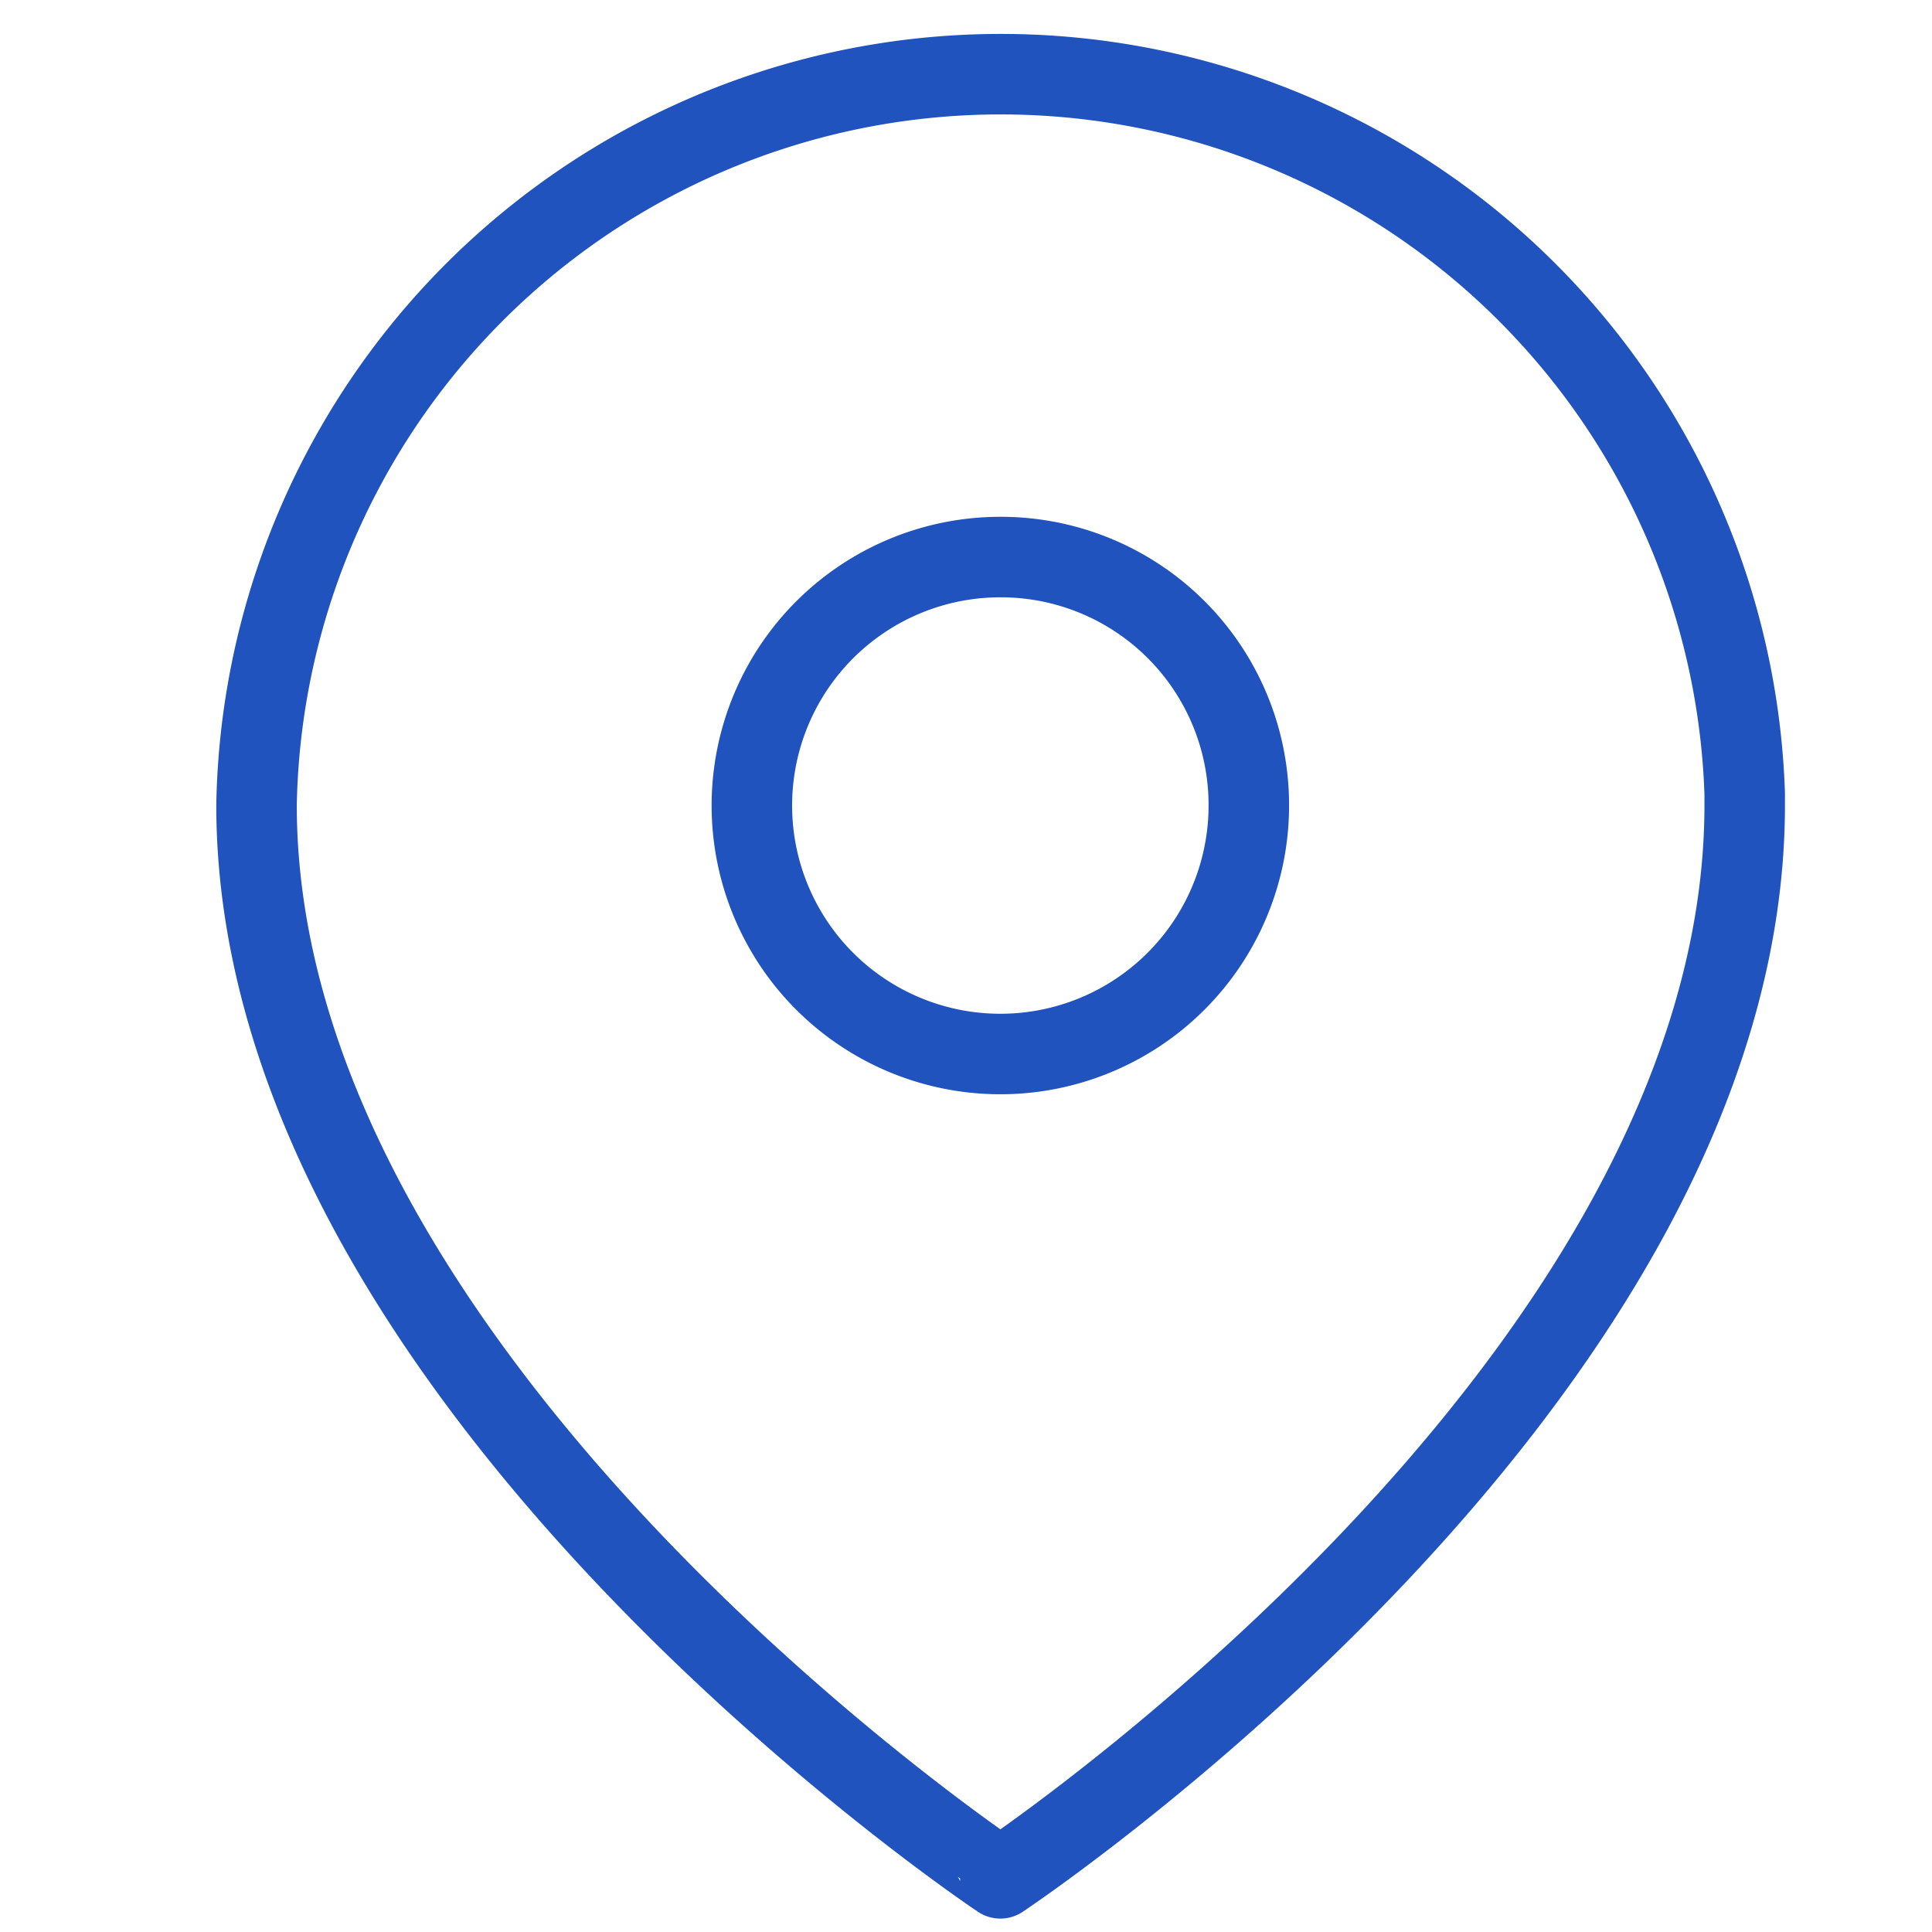 <svg id="Layer_1" data-name="Layer 1" xmlns="http://www.w3.org/2000/svg" viewBox="0 0 36 36"><defs><style>.cls-1{fill:none;stroke:#2053bd;stroke-linecap:round;stroke-linejoin:round;stroke-width:1.5px;}</style></defs><g id="Icon_feather-map-pin" data-name="Icon feather-map-pin"><path id="Path_457" data-name="Path 457" class="cls-1" d="M32.51,15c0,10.79-13.87,20-13.87,20S4.78,25.77,4.78,15a13.87,13.87,0,0,1,27.73-.21Z"/><path id="Path_458" data-name="Path 458" class="cls-1" d="M23.27,15a4.63,4.63,0,1,1-4.62-4.62h0A4.62,4.62,0,0,1,23.27,15Z"/></g></svg>